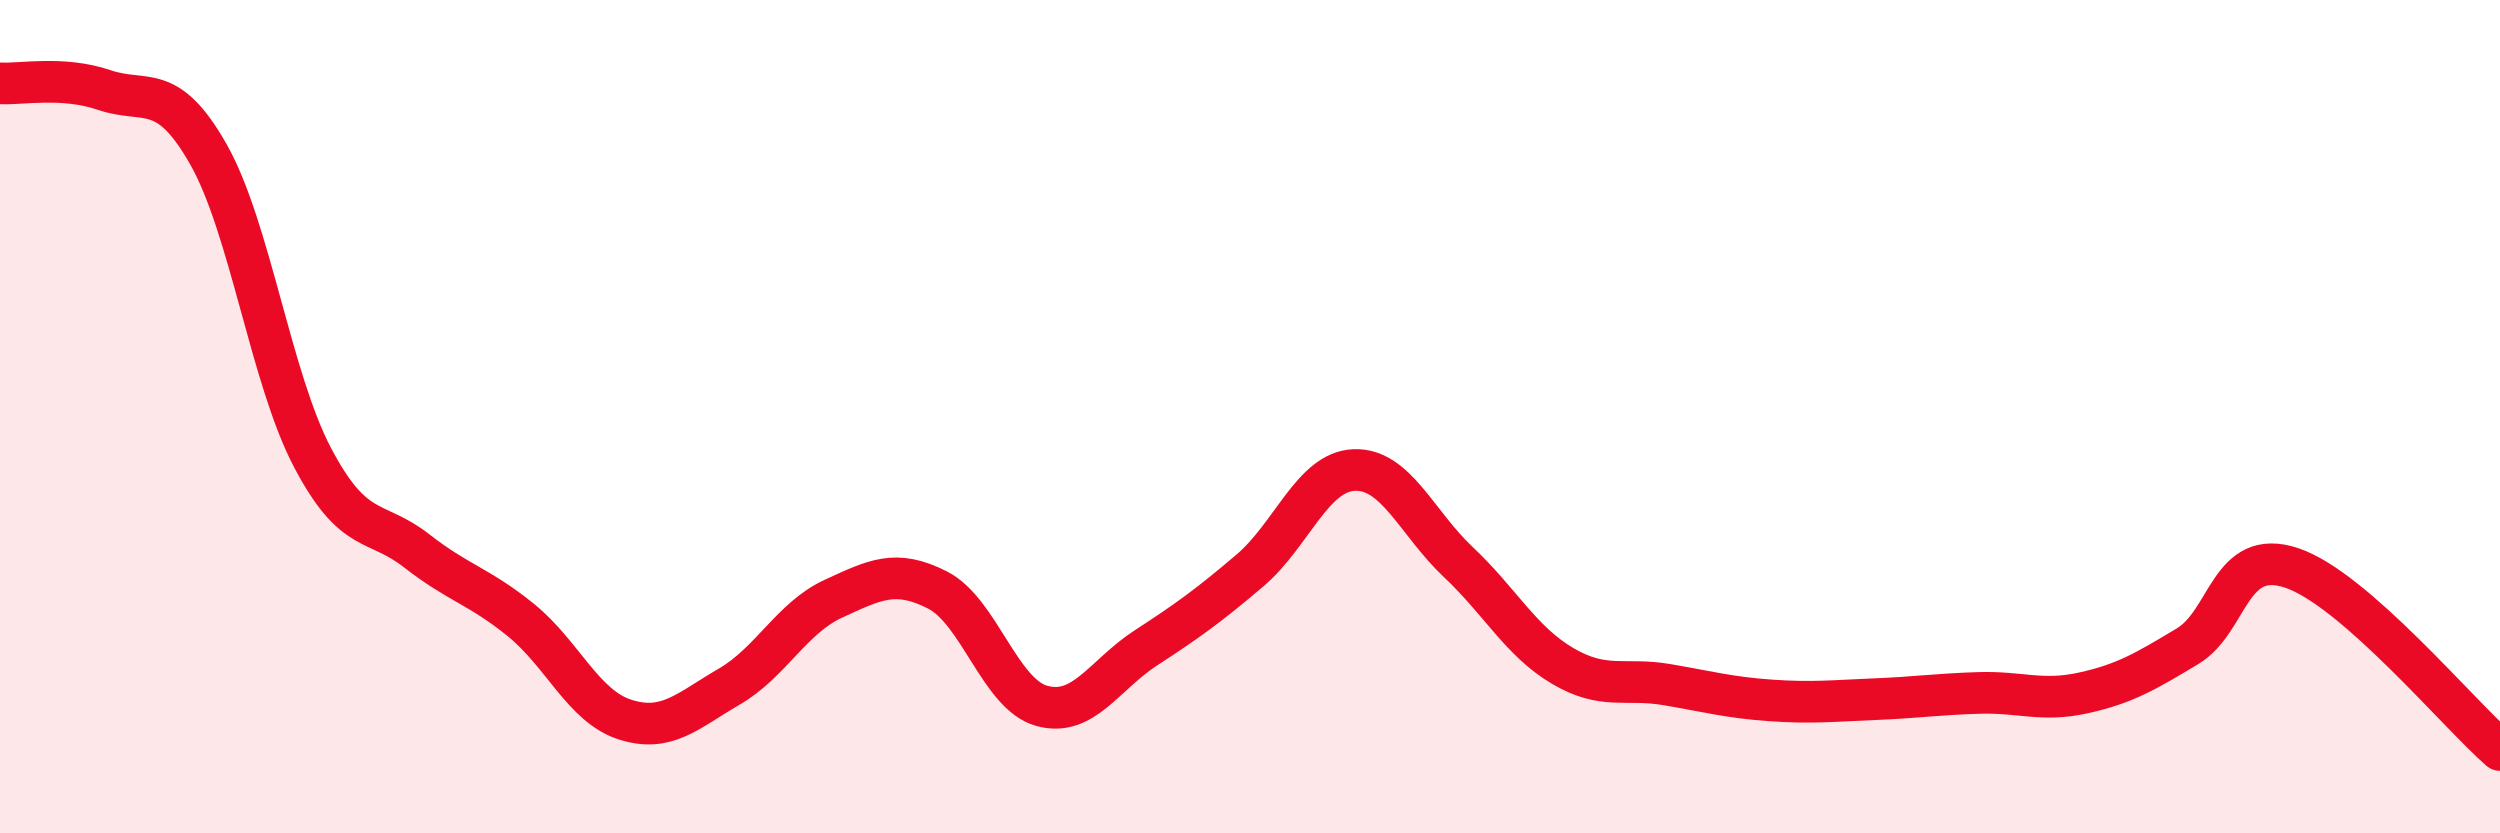
    <svg width="60" height="20" viewBox="0 0 60 20" xmlns="http://www.w3.org/2000/svg">
      <path
        d="M 0,2 C 0.5,2.03 1.5,1.82 2.5,2.16 C 3.5,2.5 4,1.94 5,3.7 C 6,5.46 6.5,9.08 7.5,10.98 C 8.5,12.88 9,12.44 10,13.22 C 11,14 11.5,14.07 12.5,14.88 C 13.5,15.69 14,16.95 15,17.27 C 16,17.59 16.5,17.06 17.5,16.48 C 18.5,15.9 19,14.83 20,14.37 C 21,13.91 21.5,13.65 22.5,14.16 C 23.5,14.67 24,16.66 25,16.94 C 26,17.22 26.5,16.2 27.5,15.55 C 28.5,14.9 29,14.54 30,13.69 C 31,12.84 31.5,11.32 32.5,11.28 C 33.5,11.24 34,12.55 35,13.49 C 36,14.43 36.5,15.39 37.5,15.98 C 38.5,16.57 39,16.26 40,16.43 C 41,16.6 41.5,16.74 42.5,16.81 C 43.5,16.88 44,16.82 45,16.78 C 46,16.74 46.5,16.66 47.5,16.63 C 48.5,16.6 49,16.85 50,16.63 C 51,16.41 51.5,16.11 52.5,15.51 C 53.5,14.91 53.5,13.13 55,13.63 C 56.5,14.13 59,17.13 60,18L60 20L0 20Z"
        fill="#EB0A25"
        opacity="0.1"
        stroke-linecap="round"
        stroke-linejoin="round"
      />
      <path
        d="M 0,2 C 0.5,2.03 1.5,1.82 2.5,2.16 C 3.5,2.5 4,1.94 5,3.7 C 6,5.46 6.5,9.08 7.5,10.98 C 8.5,12.88 9,12.44 10,13.22 C 11,14 11.5,14.07 12.5,14.88 C 13.5,15.69 14,16.95 15,17.27 C 16,17.59 16.5,17.06 17.5,16.48 C 18.5,15.9 19,14.83 20,14.37 C 21,13.91 21.5,13.65 22.5,14.16 C 23.5,14.67 24,16.66 25,16.94 C 26,17.22 26.5,16.2 27.5,15.55 C 28.5,14.9 29,14.54 30,13.69 C 31,12.84 31.5,11.32 32.5,11.28 C 33.5,11.24 34,12.55 35,13.49 C 36,14.43 36.5,15.39 37.5,15.98 C 38.5,16.57 39,16.26 40,16.43 C 41,16.6 41.5,16.74 42.5,16.81 C 43.5,16.88 44,16.82 45,16.78 C 46,16.74 46.5,16.66 47.5,16.63 C 48.5,16.6 49,16.85 50,16.63 C 51,16.41 51.5,16.11 52.5,15.51 C 53.5,14.91 53.5,13.13 55,13.63 C 56.5,14.13 59,17.13 60,18"
        stroke="#EB0A25"
        stroke-width="1"
        fill="none"
        stroke-linecap="round"
        stroke-linejoin="round"
      />
    </svg>
  